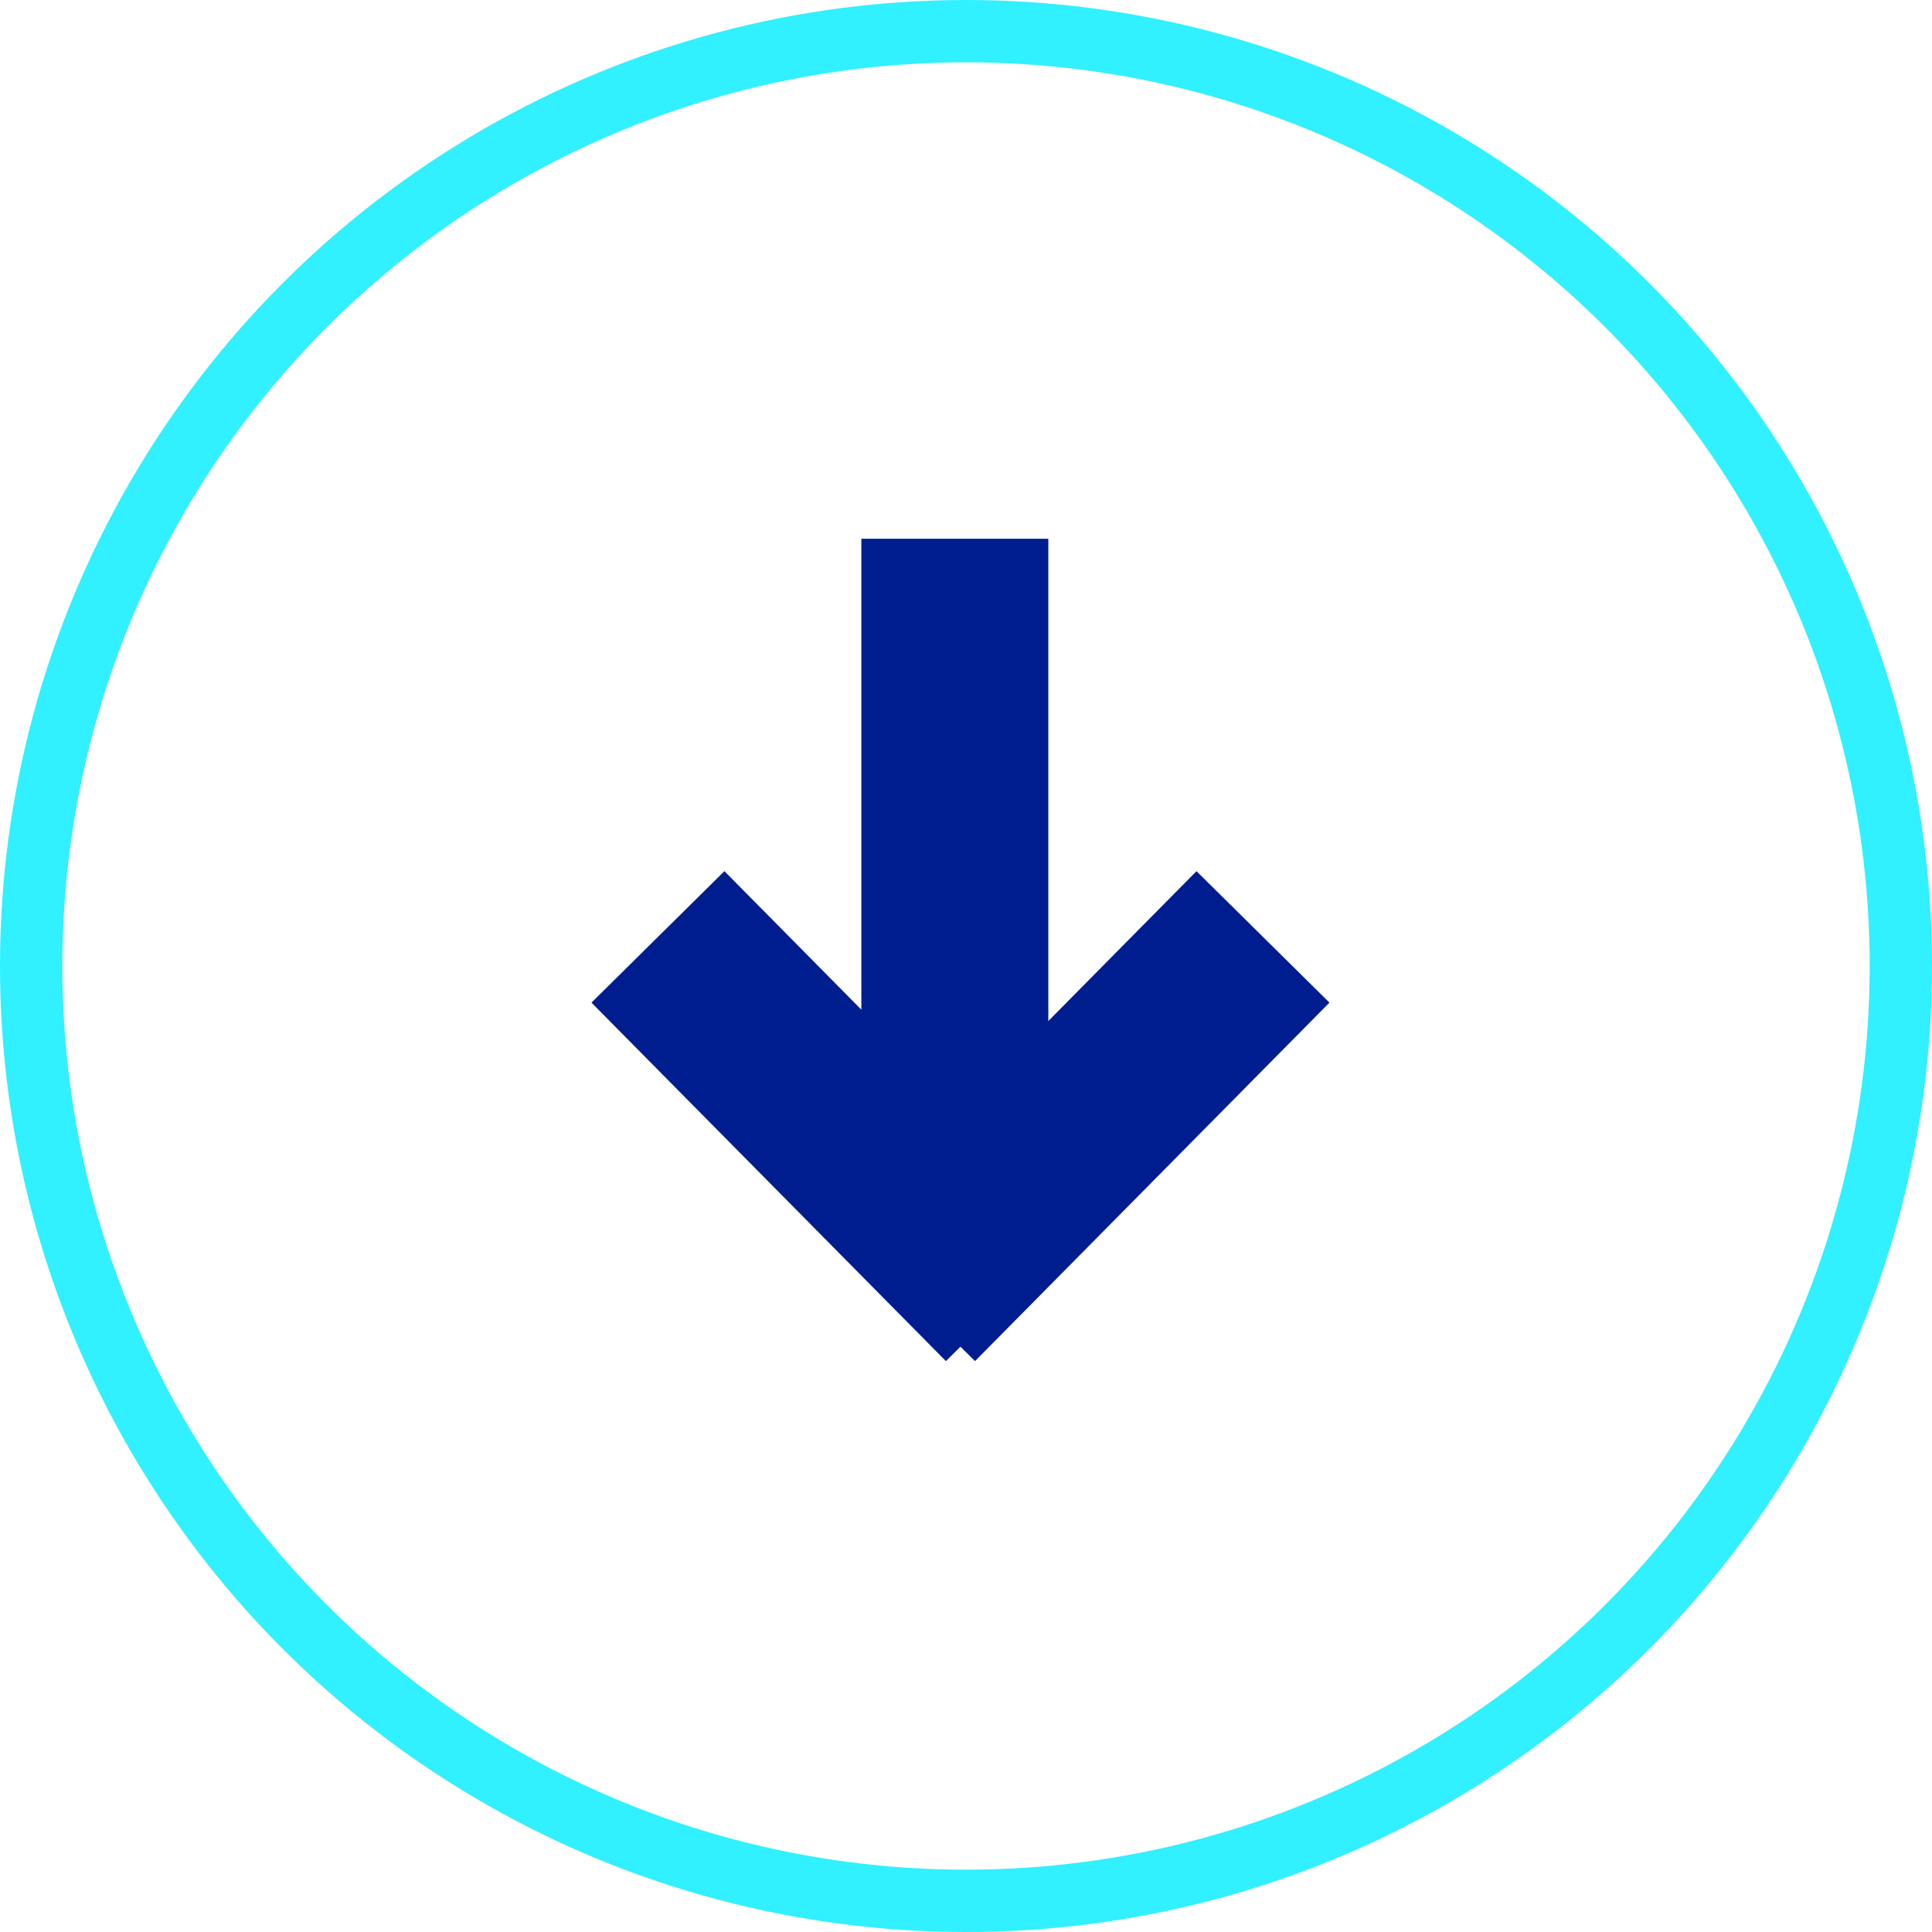 <?xml version="1.0" encoding="UTF-8"?> <svg xmlns="http://www.w3.org/2000/svg" width="31" height="31" viewBox="0 0 31 31" fill="none"><path d="M15.321 8.645V18.813" stroke="#001D90" stroke-width="3"></path><path d="M20.265 15.033L14.578 20.785" stroke="#001D90" stroke-width="3"></path><path d="M10.557 15.033L16.244 20.785" stroke="#001D90" stroke-width="3"></path><circle cx="15.5" cy="15.5" r="15" stroke="#31F0FF"></circle></svg> 